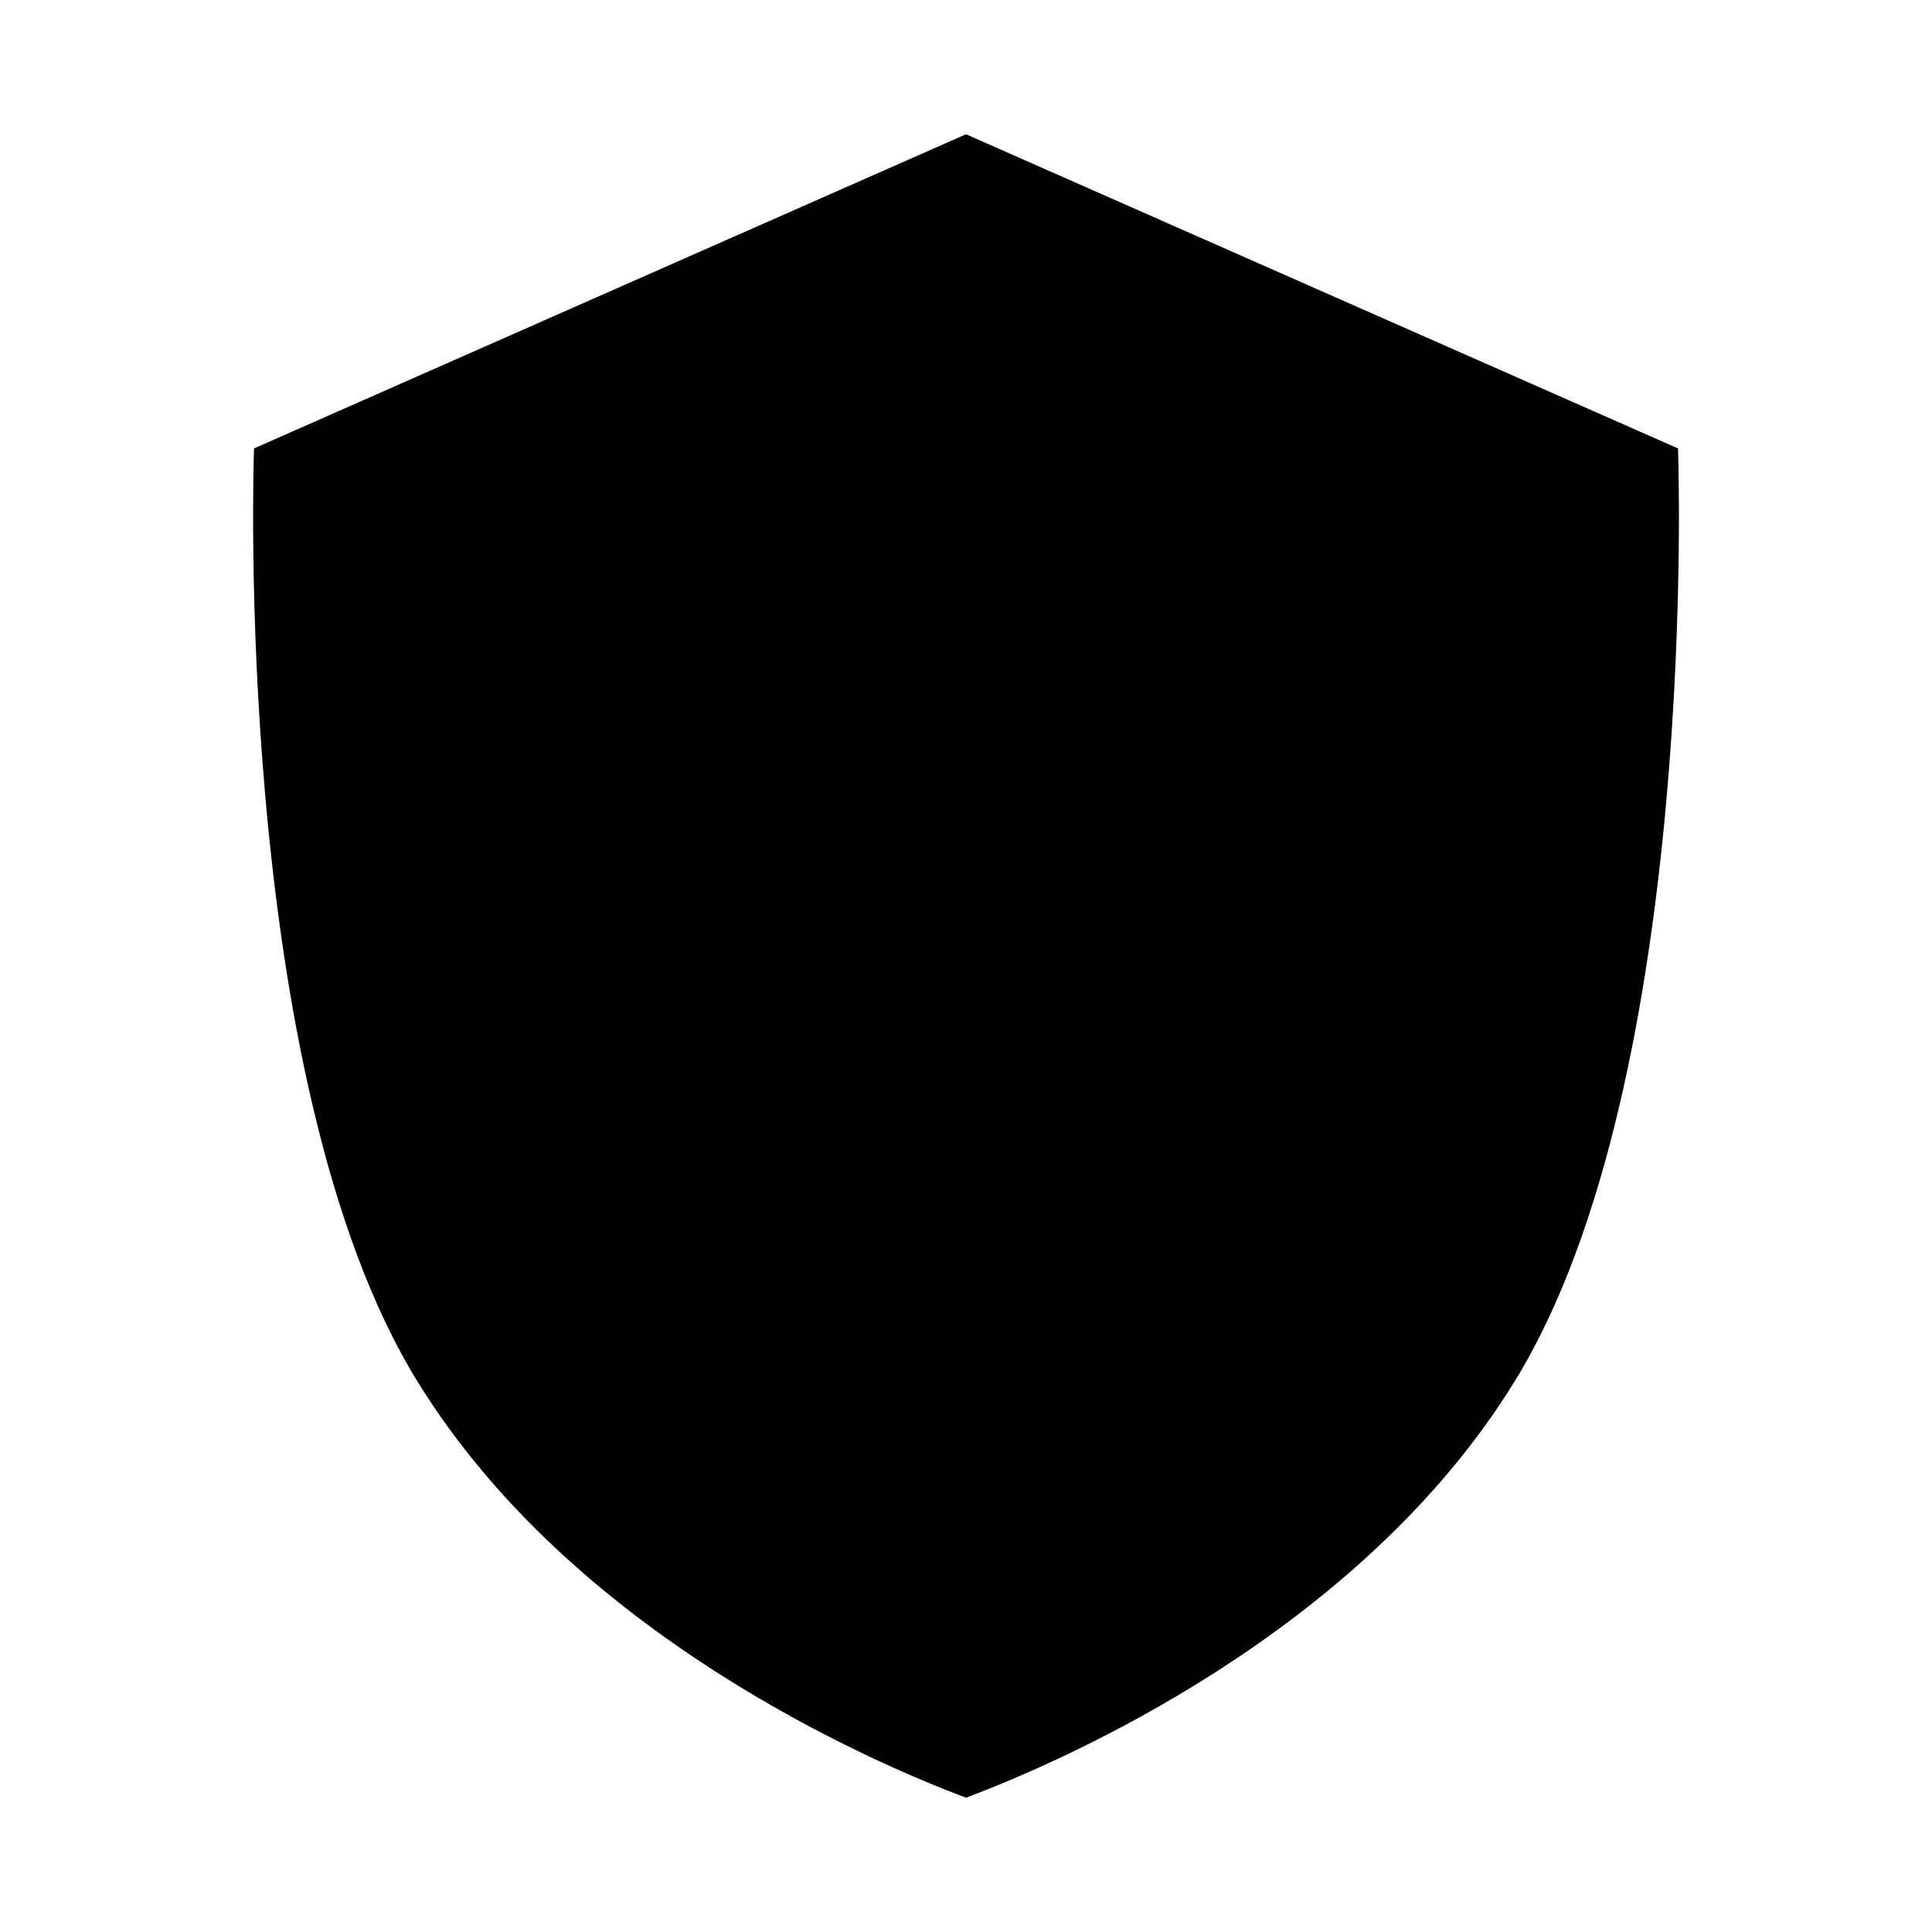 <?xml version="1.0" encoding="UTF-8"?>
<!-- Uploaded to: ICON Repo, www.iconrepo.com, Generator: ICON Repo Mixer Tools -->
<svg fill="#000000" width="800px" height="800px" version="1.1" viewBox="144 144 512 512" xmlns="http://www.w3.org/2000/svg">
 <path d="m400 179.58-188.68 83.258s-6.144 166.96 43.266 247.2c41.219 66.938 120.13 100.86 145.42 110.38 25.293-9.527 104.2-43.441 145.42-110.38 49.41-80.238 43.266-247.2 43.266-247.2z"/>
</svg>
